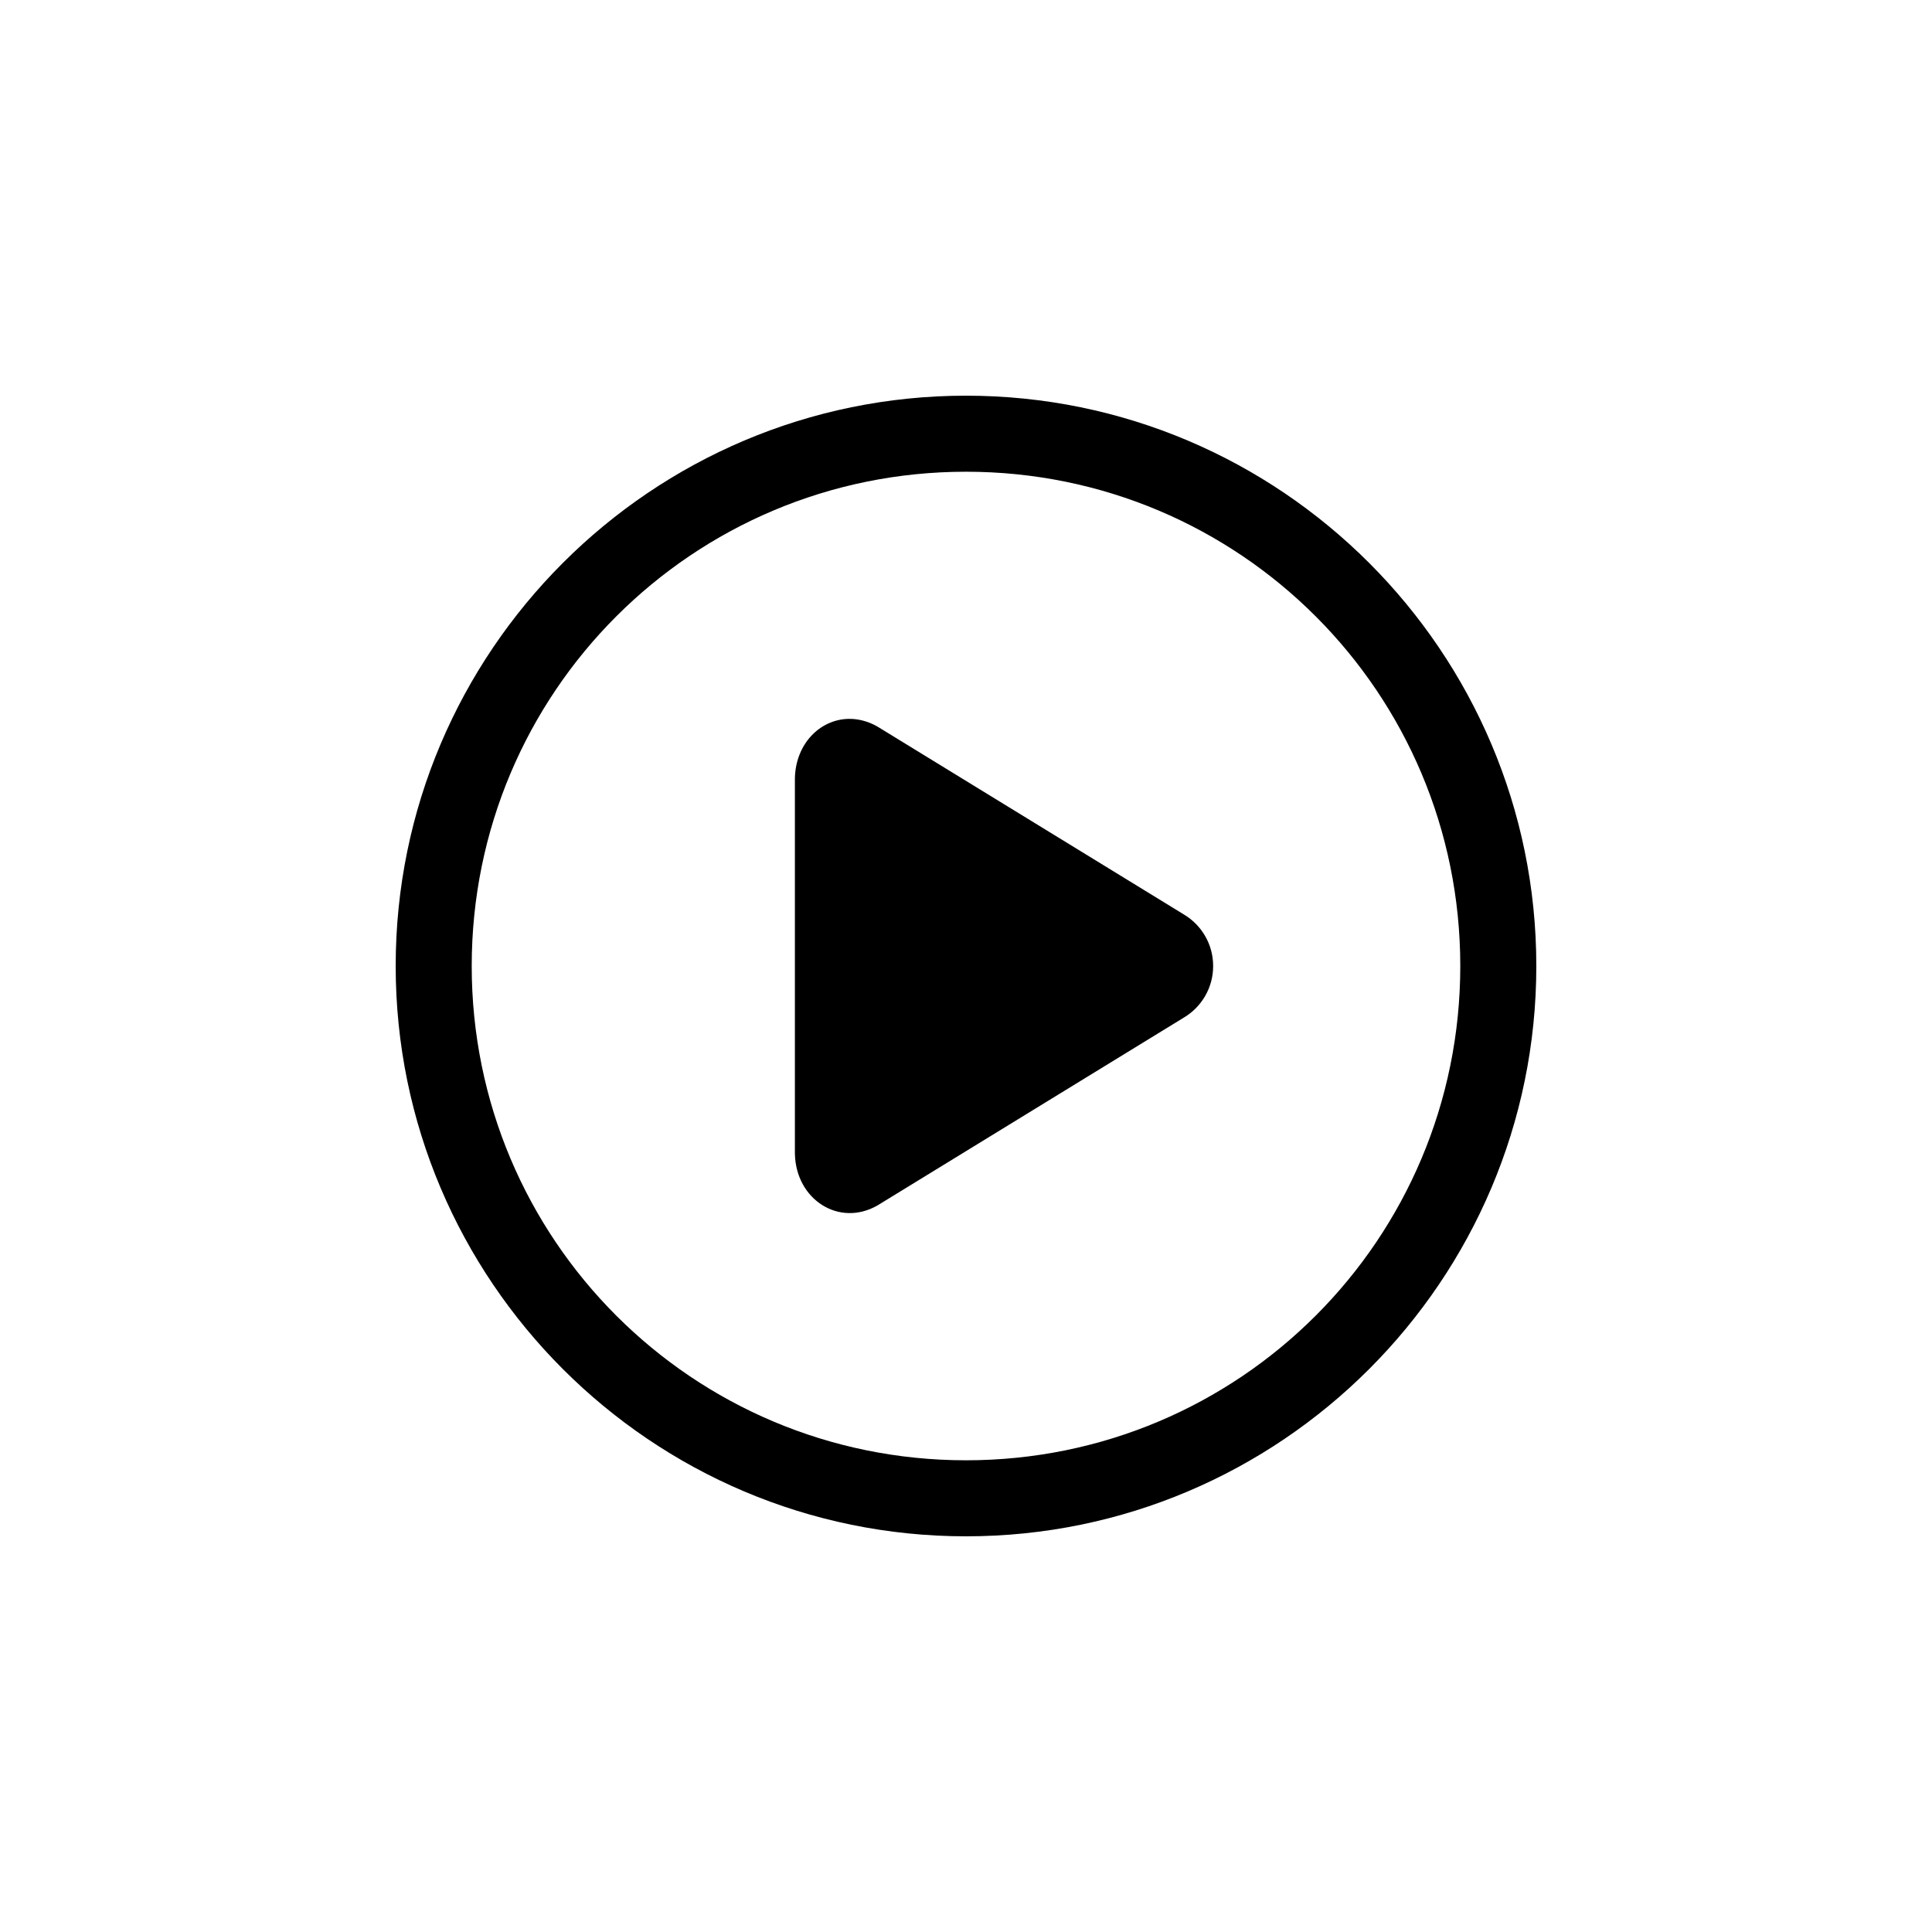 <?xml version="1.0" encoding="UTF-8"?>
<!-- The Best Svg Icon site in the world: iconSvg.co, Visit us! https://iconsvg.co -->
<svg fill="#000000" width="800px" height="800px" version="1.1" viewBox="144 144 512 512" xmlns="http://www.w3.org/2000/svg">
 <path d="m400 248.86c-83.352 0-151.14 67.789-151.14 151.14s67.789 151.14 151.14 151.14 151.14-67.789 151.14-151.14-67.789-151.14-151.14-151.14zm0 20.152c72.465 0 130.99 58.527 130.99 130.99s-58.527 130.99-130.99 130.99-130.99-58.527-130.99-130.99 58.527-130.99 130.99-130.99zm-31.172 65.496c-7.535 0.18-13.977 6.598-14.172 15.742v99.504c0.258 12.195 11.758 19.504 21.883 13.699l81.398-49.91c4.438-2.723 7.559-7.691 7.559-13.539s-3.121-10.816-7.559-13.539l-81.395-49.91c-2.531-1.453-5.203-2.106-7.715-2.047z"/>
</svg>